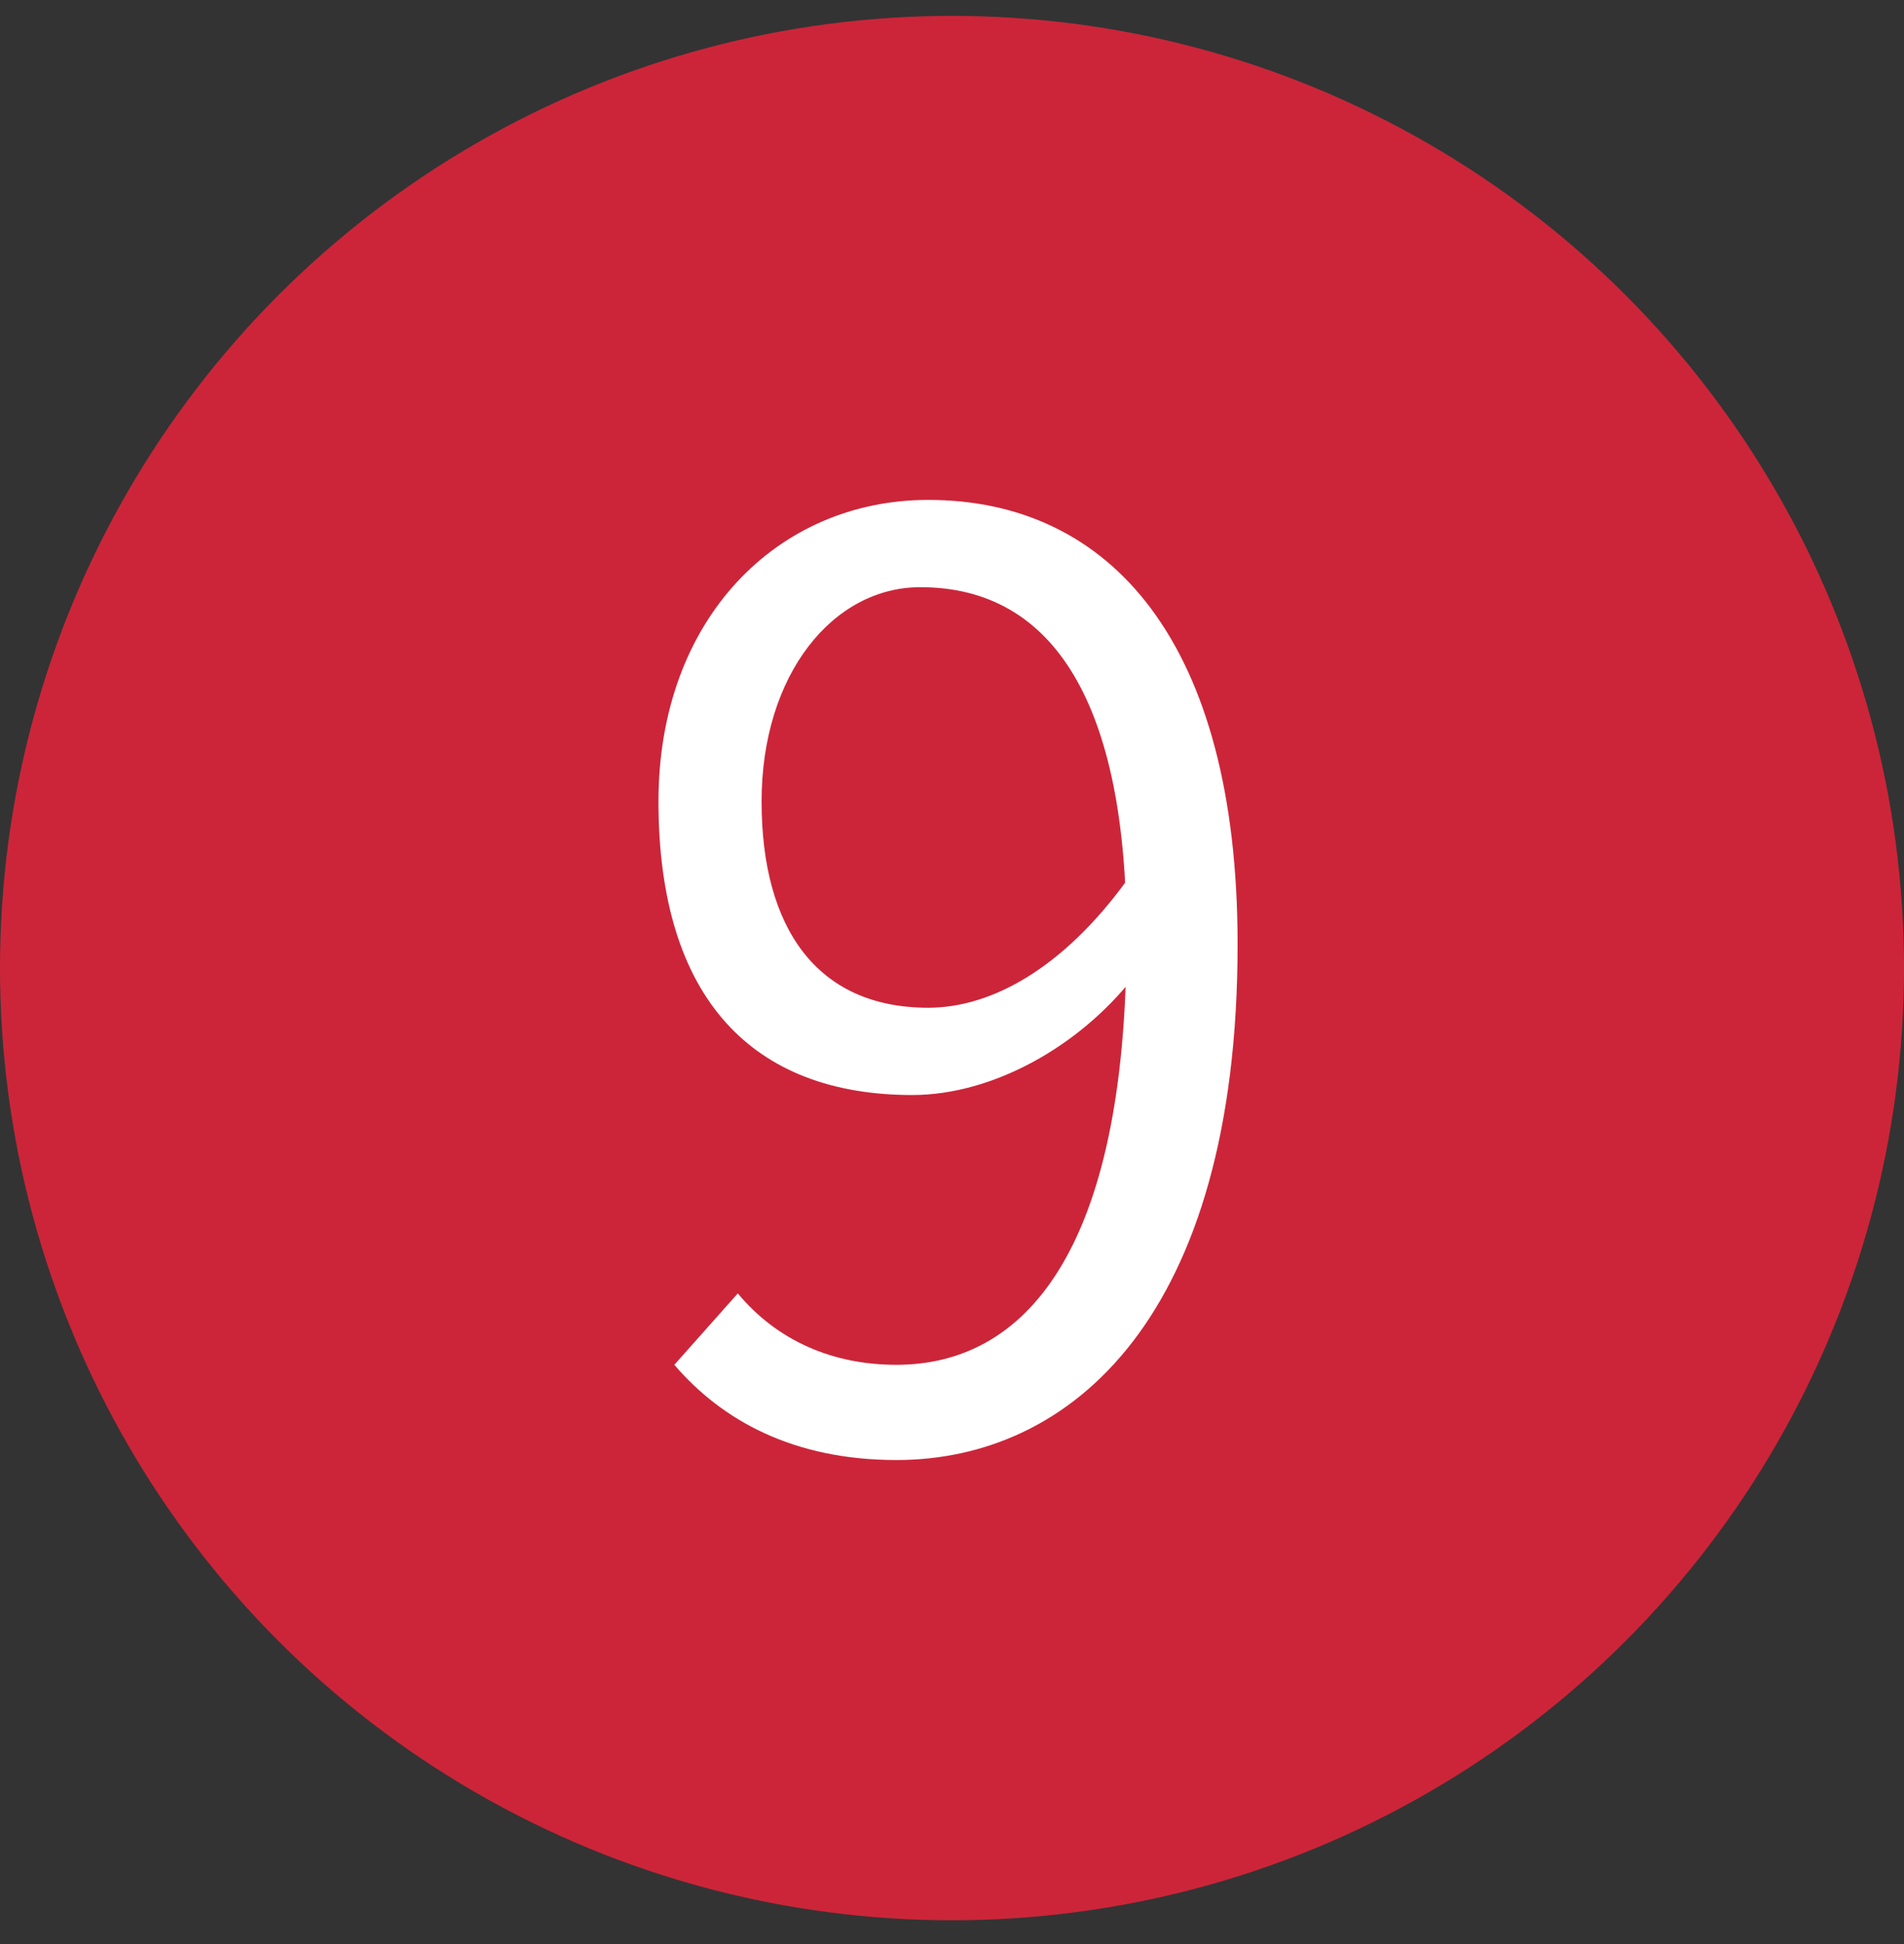 <?xml version="1.0" encoding="utf-8"?>
<!-- Generator: Adobe Illustrator 26.4.1, SVG Export Plug-In . SVG Version: 6.00 Build 0)  -->
<svg version="1.1" id="レイヤー_1" xmlns="http://www.w3.org/2000/svg" xmlns:xlink="http://www.w3.org/1999/xlink" x="0px"
	 y="0px" viewBox="0 0 24 24.5" style="enable-background:new 0 0 24 24.5;" xml:space="preserve">
<rect x="0" y="0" width="24" height="24.5" fill="#333333" stroke="none"/>
<style type="text/css">
	.st0{fill:#CC2539;}
	.st1{fill:#FFFFFF;}
</style>
<circle class="st0" cx="12" cy="12.2" r="12"/>
<path class="st1" d="M11.3,18.4c-1.3,0-2.2-0.5-2.8-1.2l0.8-0.9c0.5,0.6,1.2,0.9,2,0.9c1.6,0,2.9-1.4,2.9-5.4c0-2.9-0.9-4.4-2.6-4.4
	c-1.1,0-2,1.1-2,2.7c0,1.6,0.7,2.6,2.1,2.6c0.8,0,1.7-0.5,2.5-1.6l0.1,1.2c-0.7,0.9-1.8,1.5-2.8,1.5c-2,0-3.2-1.2-3.2-3.7
	c0-2.3,1.5-3.8,3.4-3.8c2.3,0,3.9,1.8,3.9,5.6C15.6,16.6,13.5,18.4,11.3,18.4z"/>
</svg>

